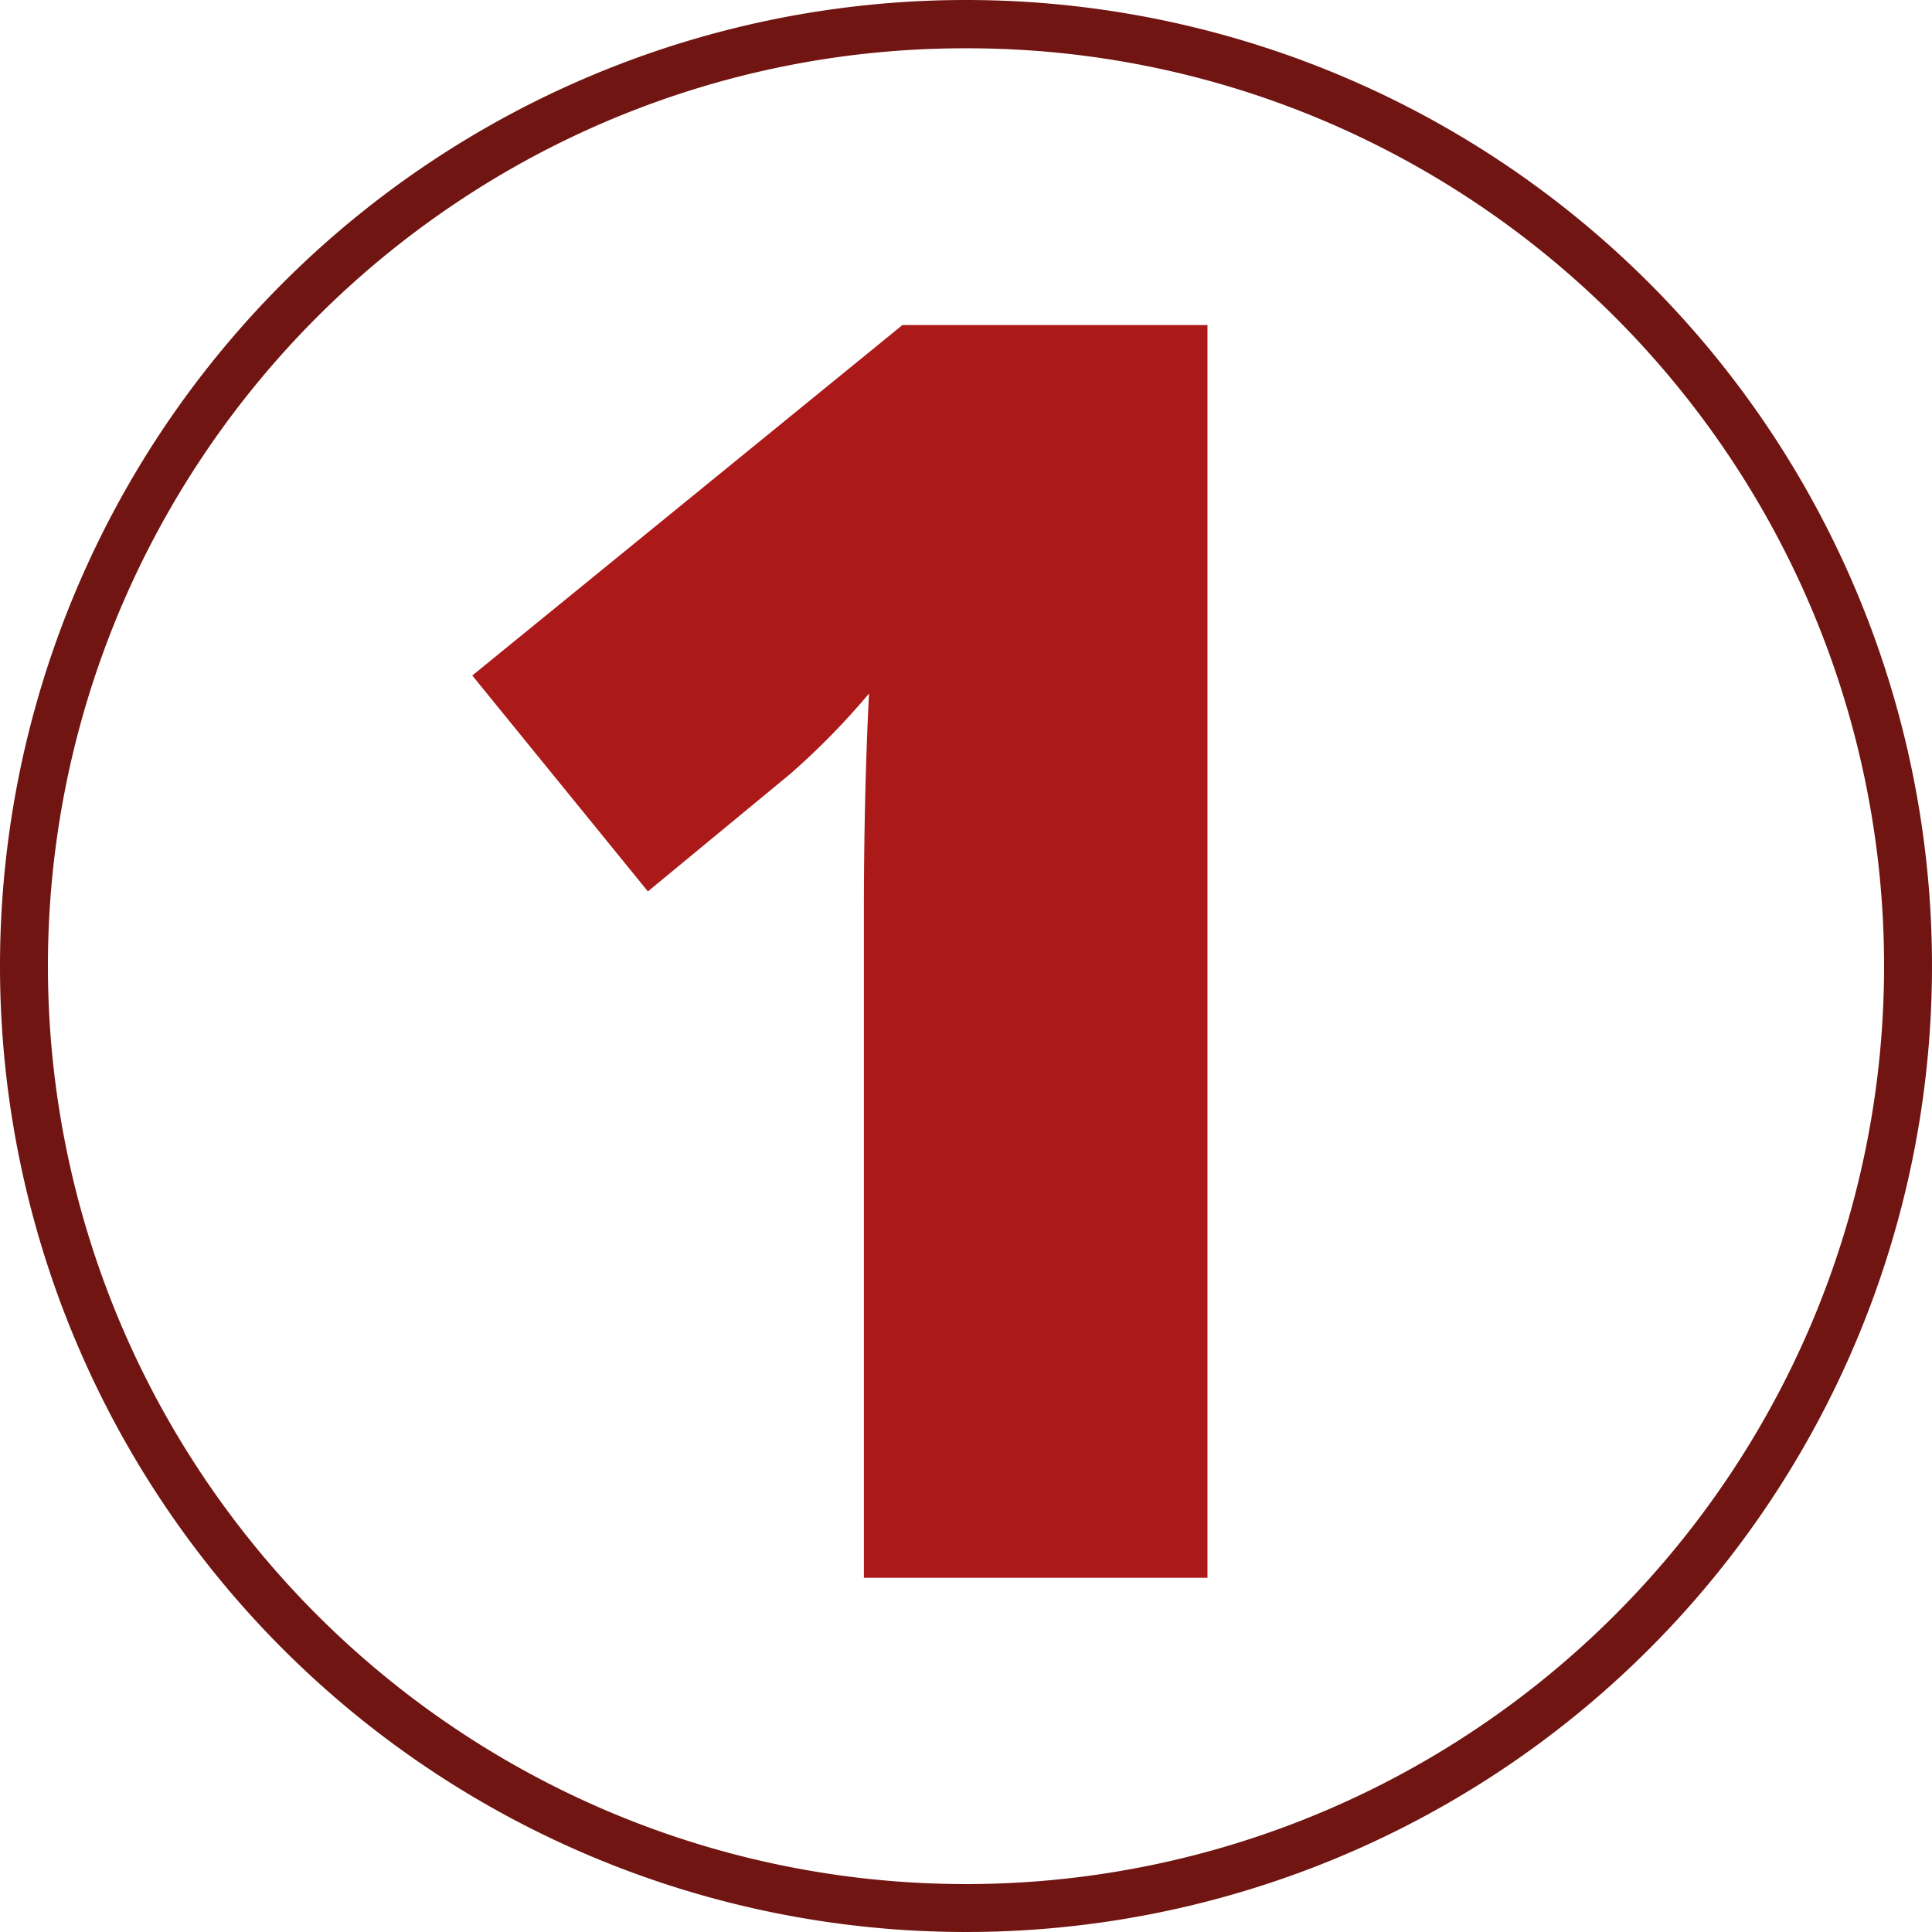<svg xmlns="http://www.w3.org/2000/svg" width="120" height="120"><g data-name="1"><path data-name="Path 215" d="M74.998 98h-21.34V56.806q0-7.5.319-13.731a45.644 45.644 0 01-4.9 5l-8.835 7.292-10.907-13.41 26.718-21.769h18.945z" fill="#ac1919"/><path data-name="Ellipse 11" d="M60 3a56.72 56.72 0 00-31.867 9.733A57.175 57.175 0 007.478 37.814a56.921 56.921 0 005.255 54.053 57.175 57.175 0 0025.081 20.655 56.921 56.921 0 0054.053-5.255 57.175 57.175 0 0020.655-25.081 56.921 56.921 0 00-5.255-54.053A57.175 57.175 0 0082.186 7.478 56.64 56.64 0 0060 3m0-3A60 60 0 110 60 60 60 0 0160 0z" fill="#701511"/></g></svg>